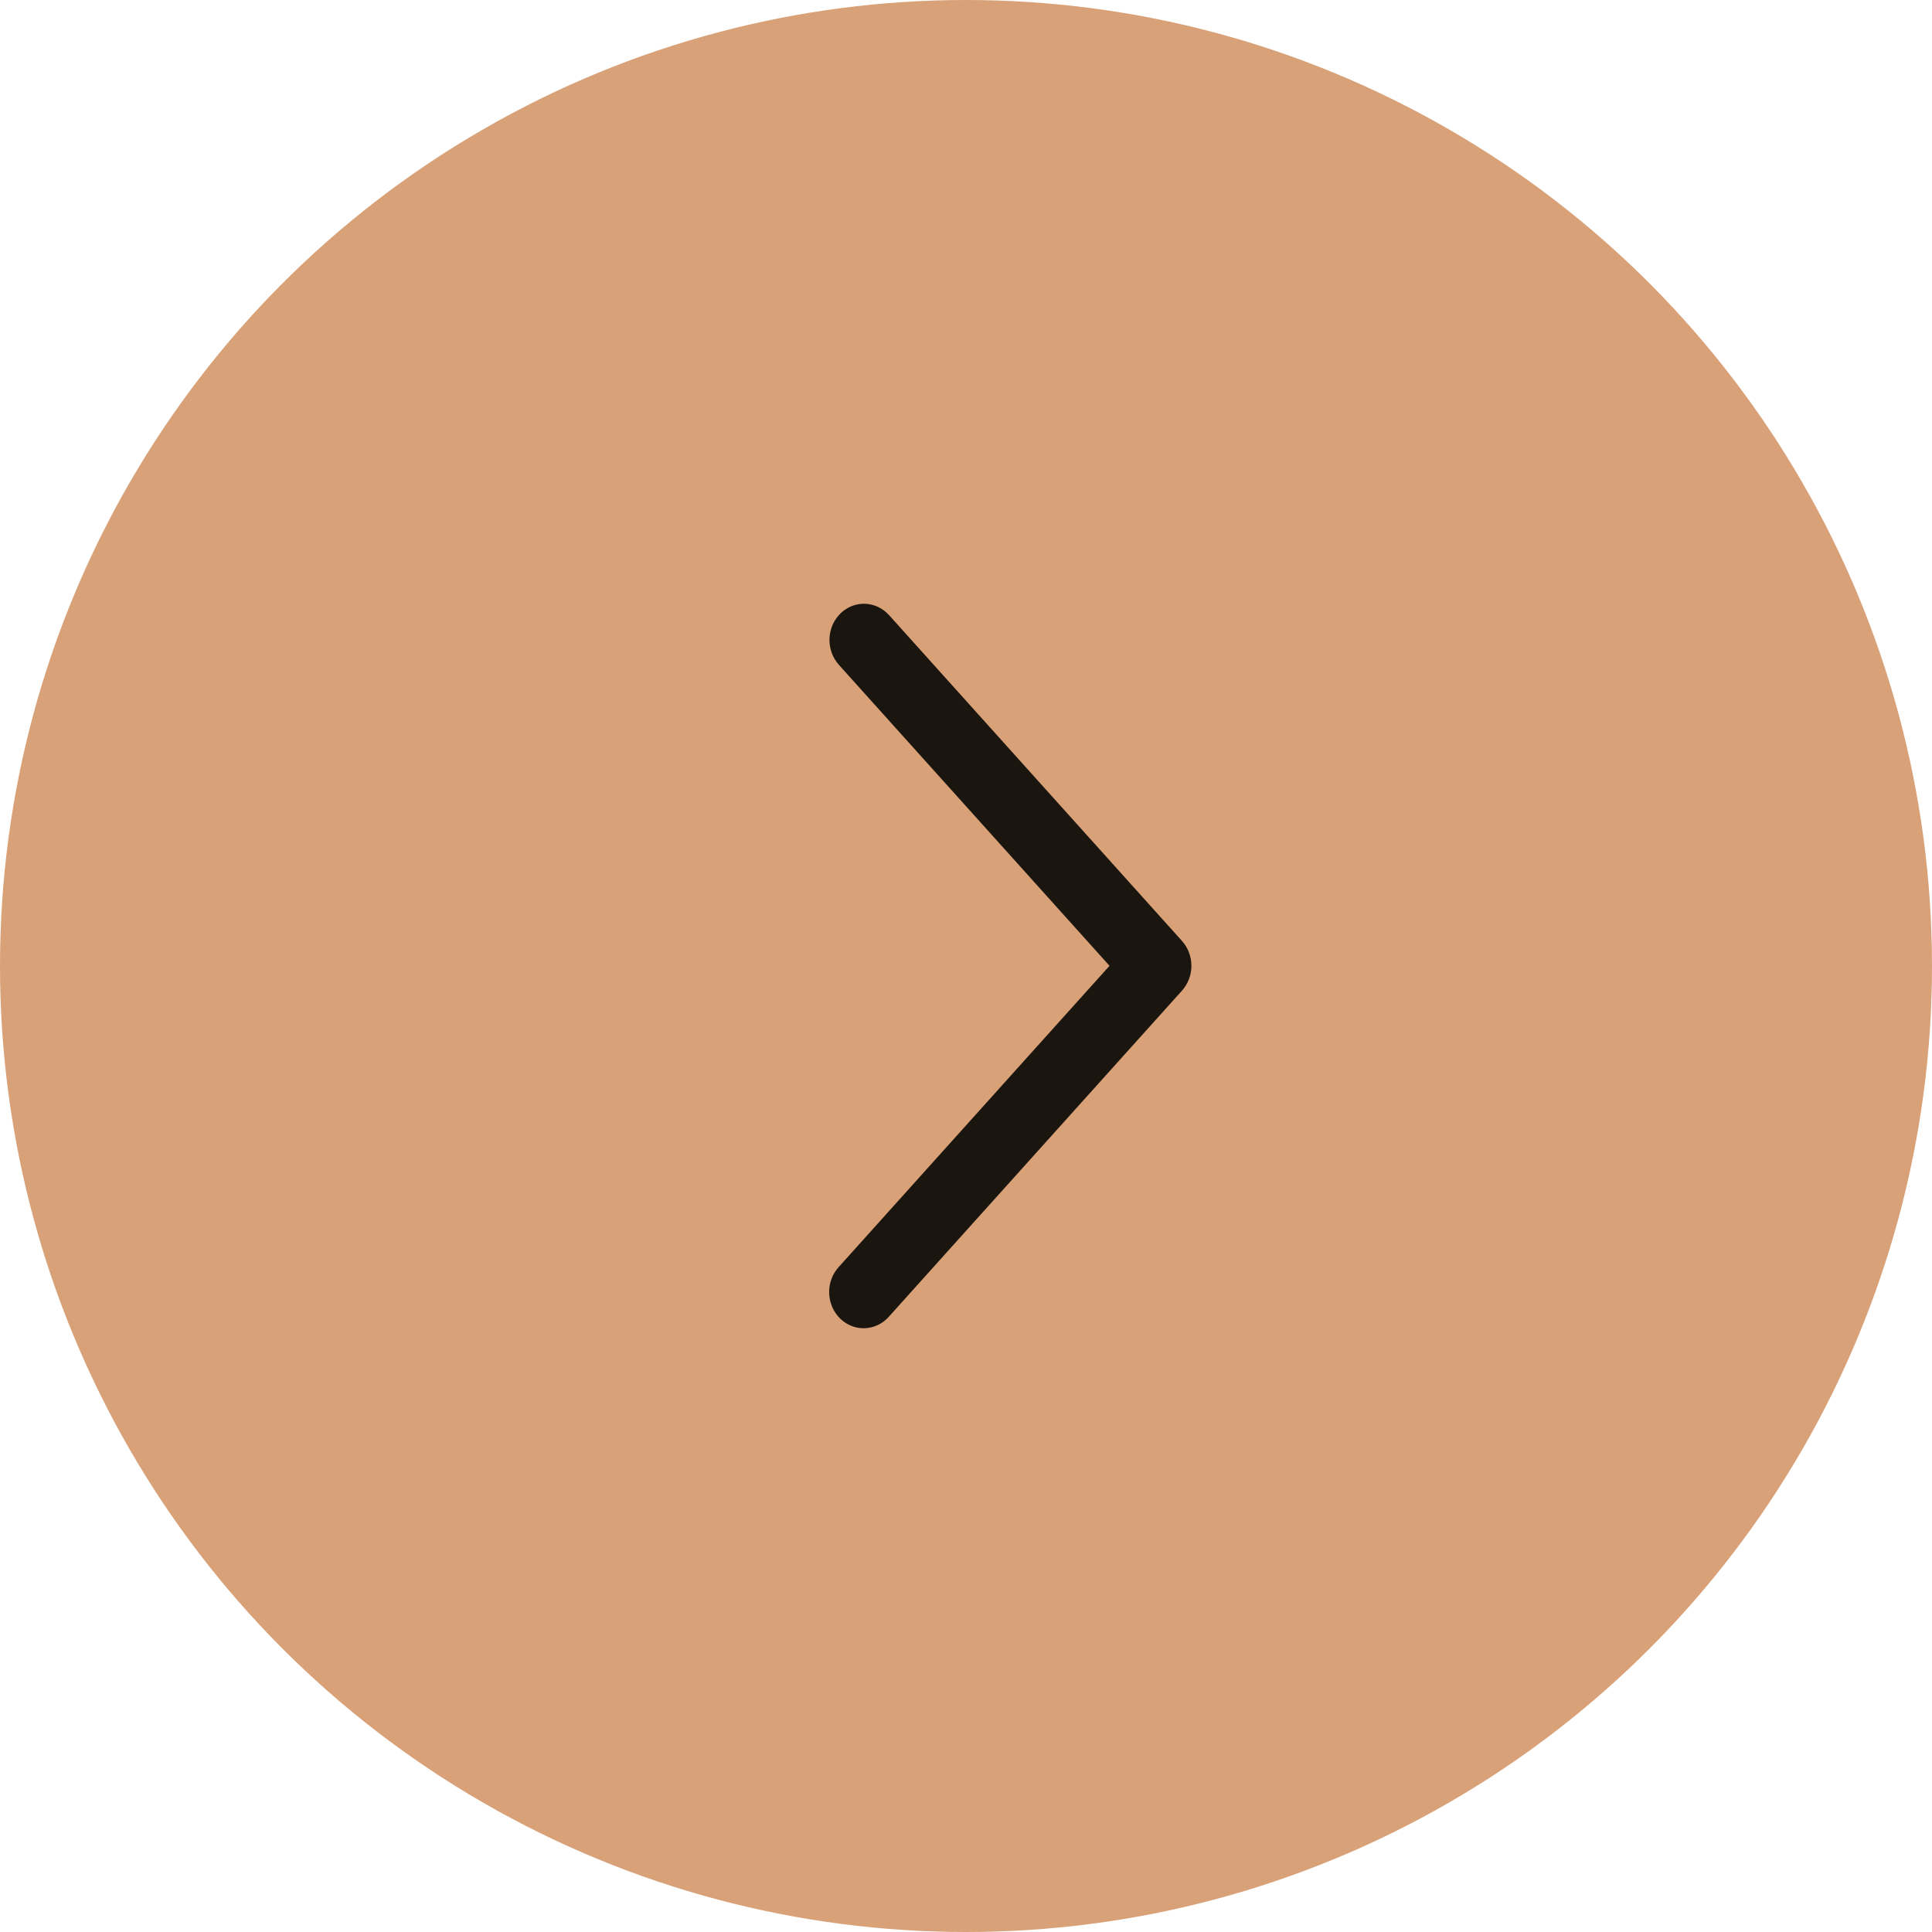 <?xml version="1.0" encoding="UTF-8"?> <svg xmlns="http://www.w3.org/2000/svg" width="60" height="60" viewBox="0 0 60 60" fill="none"><circle cx="30" cy="30" r="30" fill="#D8A178"></circle><path d="M26.052 20.647C25.956 20.54 25.88 20.413 25.83 20.275C25.78 20.137 25.756 19.99 25.76 19.843C25.764 19.695 25.796 19.55 25.853 19.415C25.911 19.28 25.993 19.159 26.095 19.057C26.197 18.956 26.318 18.877 26.449 18.824C26.58 18.771 26.72 18.746 26.861 18.75C27.001 18.755 27.14 18.788 27.268 18.848C27.396 18.909 27.512 18.995 27.609 19.102L36.707 29.221C36.895 29.43 37 29.706 37 29.994C37 30.281 36.895 30.557 36.707 30.766L27.609 40.886C27.513 40.996 27.397 41.085 27.268 41.147C27.14 41.209 27 41.244 26.858 41.249C26.717 41.255 26.575 41.23 26.443 41.178C26.31 41.125 26.189 41.045 26.085 40.943C25.982 40.841 25.9 40.718 25.842 40.582C25.785 40.446 25.753 40.299 25.75 40.15C25.747 40.001 25.772 39.853 25.824 39.715C25.876 39.576 25.954 39.45 26.052 39.343L34.457 29.994L26.052 20.647Z" fill="#1B150F"></path></svg> 